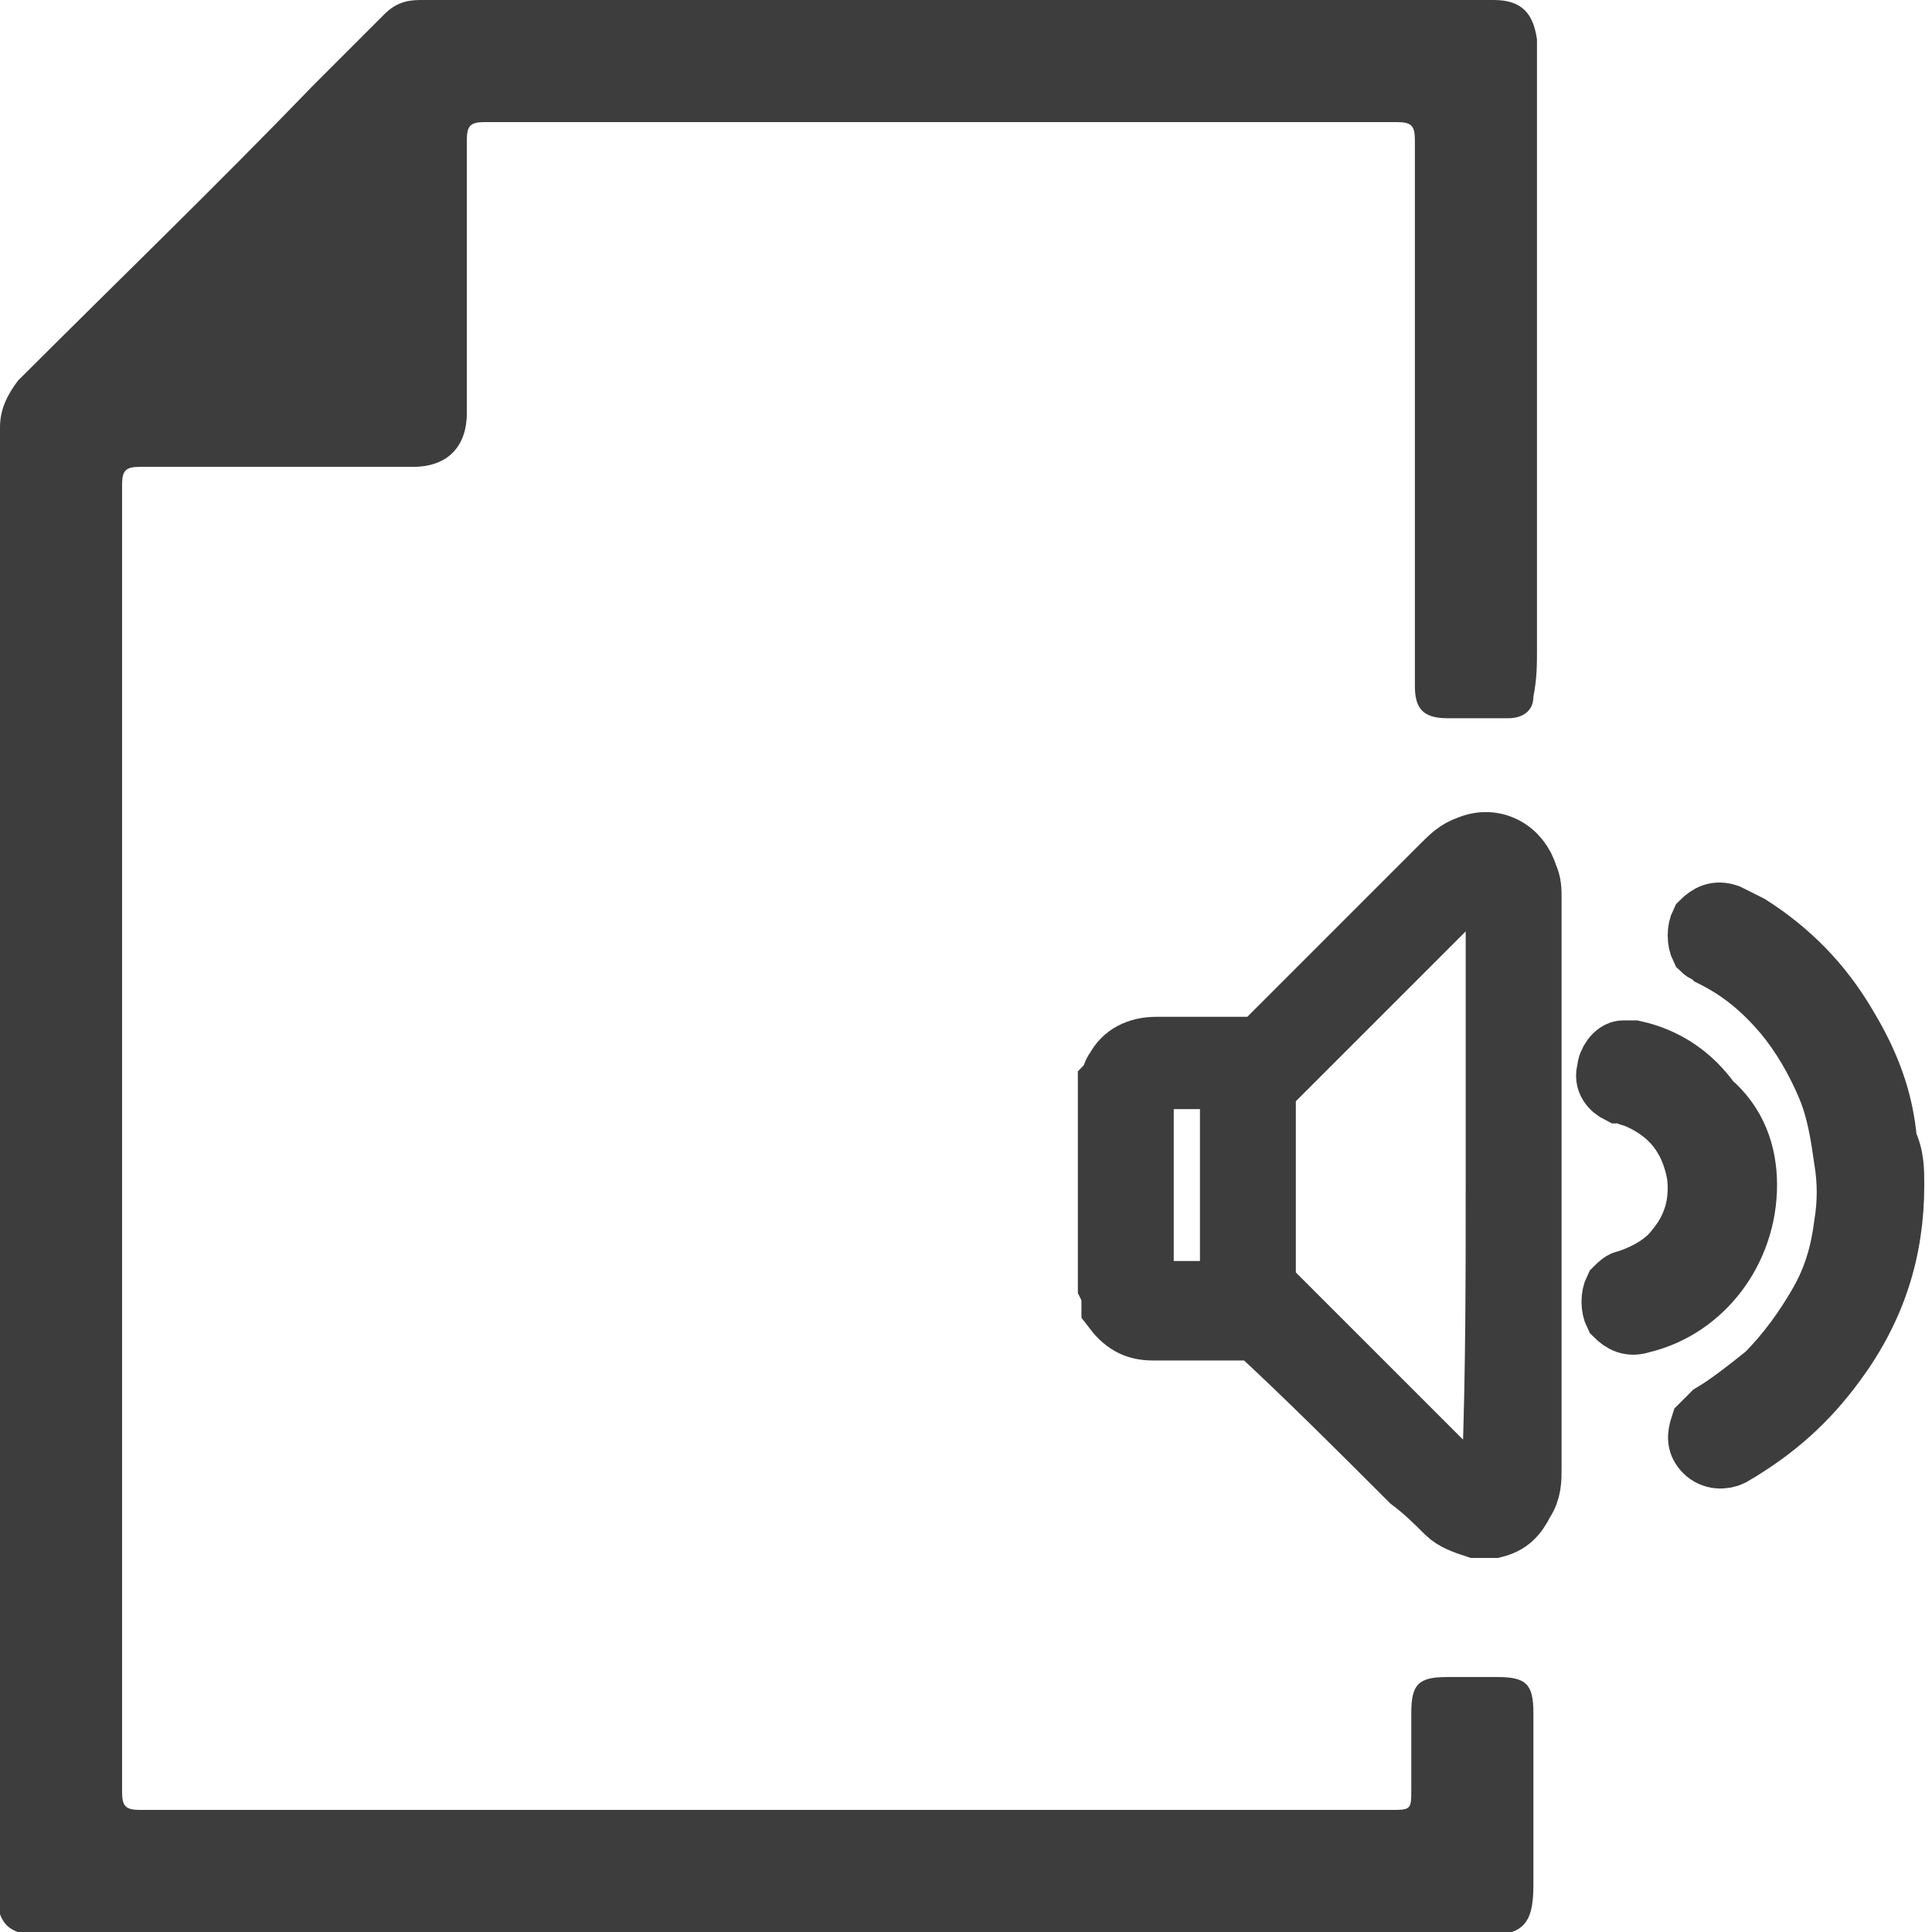 <?xml version="1.0" encoding="utf-8"?>
<!-- Generator: Adobe Illustrator 21.1.0, SVG Export Plug-In . SVG Version: 6.00 Build 0)  -->
<svg version="1.1" id="Layer_1" xmlns="http://www.w3.org/2000/svg" xmlns:xlink="http://www.w3.org/1999/xlink" x="0px" y="0px"
	 viewBox="0 0 53.8 53.8" style="enable-background:new 0 0 53.8 53.8;" xml:space="preserve">
<style type="text/css">
	.st0{fill:#3D3D3D;}
	.st1{fill:#3D3D3D;stroke:#3D3D3D;stroke-width:1.77;}
</style>
<g id="zAwM4p_8_">
	<g>
		<path class="st0" d="M0,35.3c0-7.8,0-15.6,0-23.4c0-0.5,0.2-0.9,0.5-1.3C3.2,7.9,6,5.2,8.7,2.4c0.7-0.7,1.3-1.3,2-2
			C11,0.1,11.3,0,11.7,0C22,0,31.3,0,41.6,0c0.8,0,1.1,0.4,1.2,1.1c0,0.5,0,1,0,1.5c0,6.2,0,9.3,0,15.5c0,0.4,0,0.8-0.1,1.3
			c0,0.4-0.3,0.6-0.7,0.6c-0.6,0-1.2,0-1.7,0c-0.7,0-0.9-0.3-0.9-0.9c0-2.5,0-1.9,0-4.4c0-3.6,0-7.2,0-10.8c0-0.4-0.1-0.5-0.5-0.5
			c-8.8,0-16.6,0-25.4,0c-0.4,0-0.5,0.1-0.5,0.5c0,2.5,0,5.1,0,7.6c0,0.9-0.5,1.5-1.5,1.5c-2.5,0-5,0-7.6,0c-0.4,0-0.5,0.1-0.5,0.5
			c0,14.2,0,22.2,0,36.4c0,0.4,0.1,0.5,0.5,0.5c9.1,0,18.3,0,27.4,0c2.8,0,4.6,0,7.4,0c0.6,0,0.6,0,0.6-0.6c0-3.8,0,1.7,0-2.1
			c0-0.8,0.2-1,1-1c0.5,0,0.9,0,1.4,0c0.8,0,1,0.2,1,1c0,0.3,0,0.7,0,1c0,4.3,0-0.6,0,3.8c0,1.1-0.3,1.4-1.4,1.4
			c-13.7,0-26.3,0-40,0c-1.1,0-1.4-0.3-1.4-1.4C0,44.6,0,43.1,0,35.3L0,35.3z"/>
	</g>
</g>
<g id="s5n0vm.tif_1_">
	<g>
		<path class="st1" d="M30.9,30.2c0.1-0.1,0.1-0.3,0.2-0.4c0.2-0.4,0.6-0.6,1.1-0.6c0.7,0,1.4,0,2.1,0c0.3,0,0.5,0,0.8,0
			c0.1,0,0.1,0,0.1-0.1c1.7-1.7,3.3-3.3,5-5c0.2-0.2,0.4-0.4,0.7-0.5c0.7-0.3,1.4,0.1,1.6,0.8c0.1,0.2,0.1,0.4,0.1,0.6
			c0,5.3,0,10.6,0,15.9c0,0.3,0,0.6-0.2,0.9c-0.2,0.4-0.4,0.6-0.8,0.7c-0.1,0-0.1,0-0.2,0c0,0-0.1,0-0.1,0c-0.1,0-0.1,0-0.2,0
			c-0.3-0.1-0.6-0.2-0.8-0.4c-0.3-0.3-0.6-0.6-1-0.9c-1.4-1.4-2.8-2.8-4.2-4.1c0,0-0.1-0.1-0.1-0.1c-0.3,0-0.5,0-0.8,0
			c-0.7,0-1.4,0-2.1,0c-0.5,0-0.8-0.2-1.1-0.6C31,36.1,31,36,30.9,35.8C30.9,33.9,30.9,32,30.9,30.2z M41.7,32.9c0-2.6,0-5.3,0-7.9
			c0-0.1,0-0.3,0-0.4c-0.1-0.2-0.2-0.3-0.5-0.2c-0.2,0.1-0.3,0.2-0.4,0.3c-1.8,1.8-3.6,3.6-5.4,5.4c-0.1,0.1-0.1,0.2-0.2,0.3
			c0,0.1,0,0.1,0,0.2c0,1.6,0,3.2,0,4.8c0,0,0,0.1,0,0.1c0,0.1,0,0.3,0.1,0.4c1.8,1.8,3.6,3.6,5.4,5.4c0.1,0.1,0.2,0.2,0.4,0.3
			c0.2,0.1,0.3,0,0.4-0.2c0,0,0,0,0,0c0.1-0.2,0.1-0.4,0.1-0.5C41.7,38.2,41.7,35.6,41.7,32.9z M34.4,30C34.4,30,34.4,30,34.4,30
			c-0.8,0-1.5,0-2.2,0c-0.3,0-0.4,0.2-0.4,0.4c0,1.7,0,3.4,0,5.1c0,0.1,0,0.1,0,0.2c0.1,0.2,0.2,0.3,0.4,0.3c0.7,0,1.4,0,2.1,0
			c0,0,0,0,0.1,0c0,0,0,0,0,0c-0.1-0.2-0.1-0.4-0.1-0.6c0-1.6,0-3.2,0-4.8c0,0,0-0.1,0-0.1C34.4,30.3,34.4,30.1,34.4,30z"/>
		<path class="st1" d="M52.7,33c0,1.8-0.5,3.4-1.6,4.9c-0.8,1.1-1.7,1.9-2.9,2.6c-0.2,0.1-0.5,0.1-0.7-0.1c-0.2-0.2-0.2-0.4-0.1-0.7
			c0.1-0.1,0.2-0.2,0.3-0.3c0.5-0.3,1-0.7,1.5-1.1c0.6-0.6,1.1-1.3,1.5-2c0.4-0.7,0.6-1.4,0.7-2.2c0.1-0.6,0.1-1.2,0-1.8
			c-0.1-0.7-0.2-1.4-0.5-2.1c-0.3-0.7-0.7-1.4-1.2-2c-0.6-0.7-1.2-1.2-2-1.6c-0.1-0.1-0.2-0.1-0.3-0.2c-0.1-0.2-0.1-0.5,0-0.7
			c0.2-0.2,0.4-0.3,0.7-0.2c0.2,0.1,0.4,0.2,0.6,0.3c1.1,0.7,2,1.6,2.7,2.8c0.6,1,1,2,1.1,3.2C52.7,32.2,52.7,32.6,52.7,33z"/>
		<path class="st1" d="M48.6,33c0,1.8-1.2,3.4-2.9,3.8c-0.3,0.1-0.5,0-0.7-0.2c-0.1-0.2-0.1-0.5,0-0.7c0.1-0.1,0.2-0.2,0.3-0.2
			c0.6-0.2,1.1-0.5,1.4-0.9c0.5-0.6,0.7-1.3,0.6-2.1c-0.2-1.1-0.8-1.8-1.8-2.2c-0.1,0-0.2-0.1-0.4-0.1c-0.2-0.1-0.4-0.3-0.3-0.6
			c0-0.2,0.2-0.5,0.4-0.5c0.1,0,0.2,0,0.3,0c0.9,0.2,1.6,0.7,2.1,1.4C48.3,31.3,48.6,32.1,48.6,33z"/>
	</g>
</g>
</svg>
